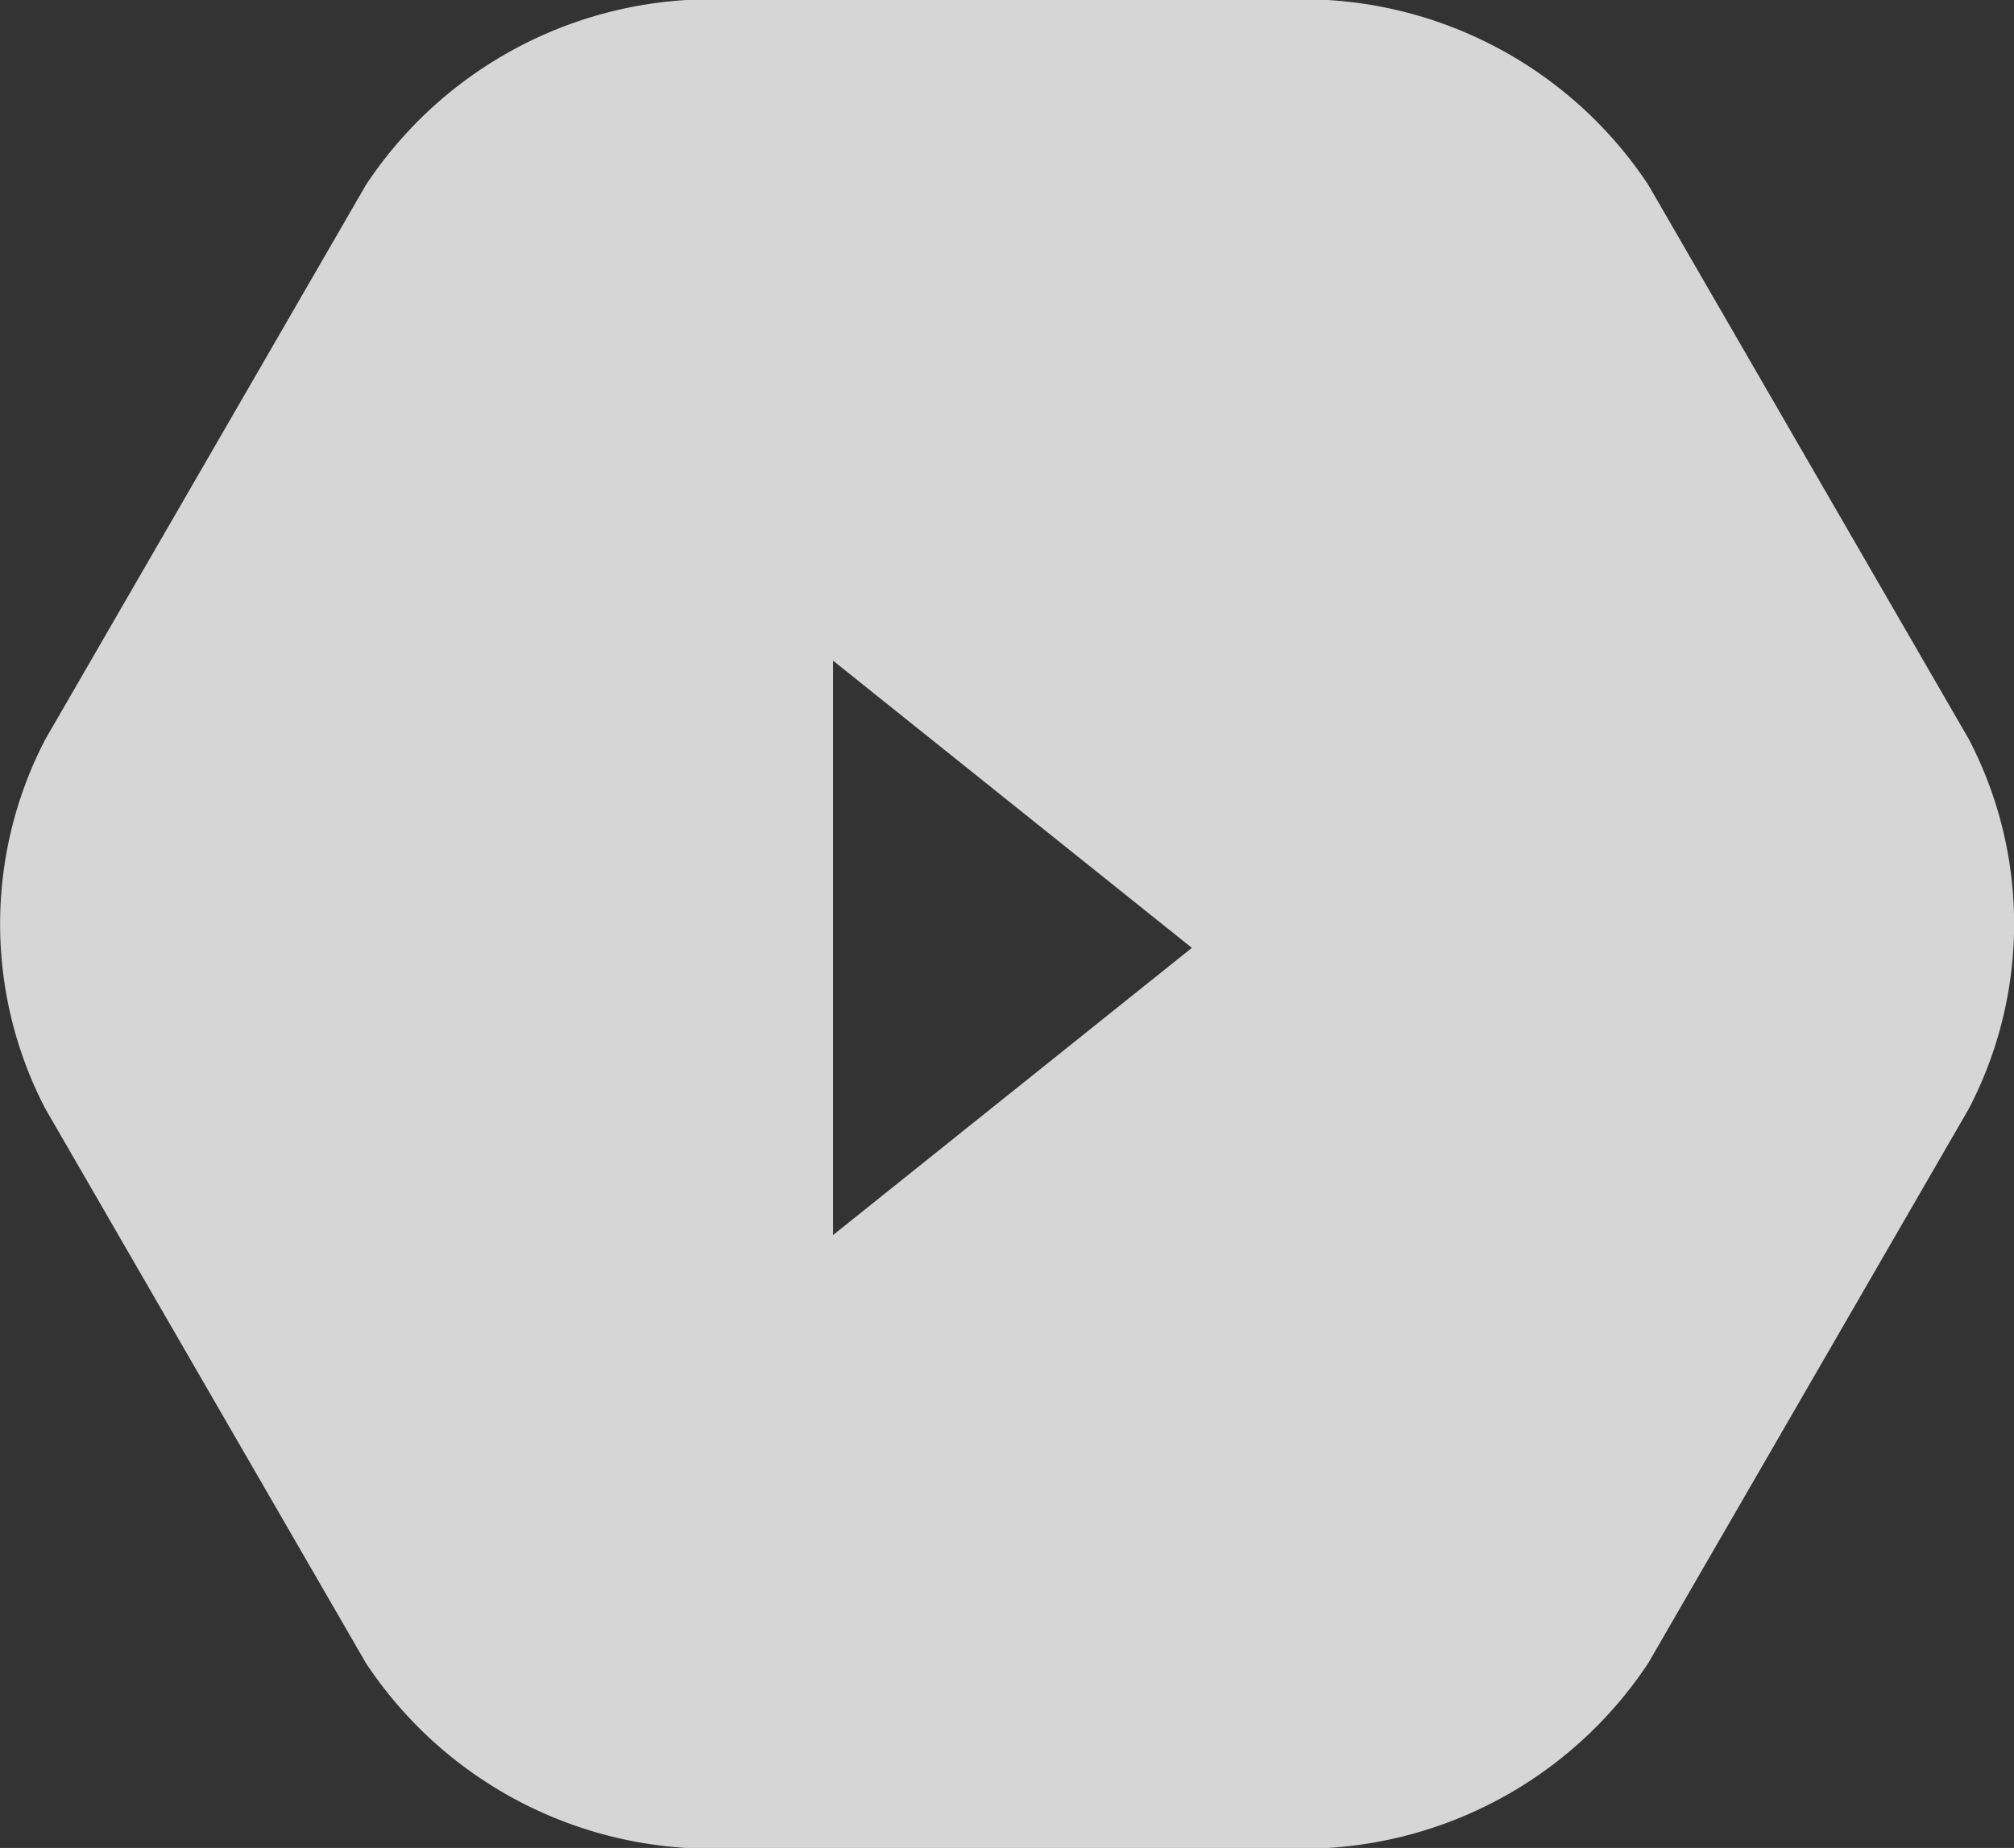 <?xml version="1.0" encoding="utf-8"?>
<svg xmlns="http://www.w3.org/2000/svg" viewBox="1026.999 1923 70.116 64.337"><rect x="1026.999" y="1923" width="70.116" height="64.337" fill="#333333" stroke="none"/><path data-name="Subtraction 3" d="M1073.217 1987.337H1050.9a14.426 14.426 0 0 1-11.16-6.434l-11.161-19.3a13.916 13.916 0 0 1 0-12.867l11.161-19.3a14.426 14.426 0 0 1 11.16-6.436h22.321a14.43 14.43 0 0 1 11.161 6.434l11.16 19.3a13.911 13.911 0 0 1 0 12.867l-11.16 19.3a14.43 14.43 0 0 1-11.165 6.436zM1056 1946v20l12.493-10-12.493-10z" fill="#ffffff" opacity=".8"/></svg>